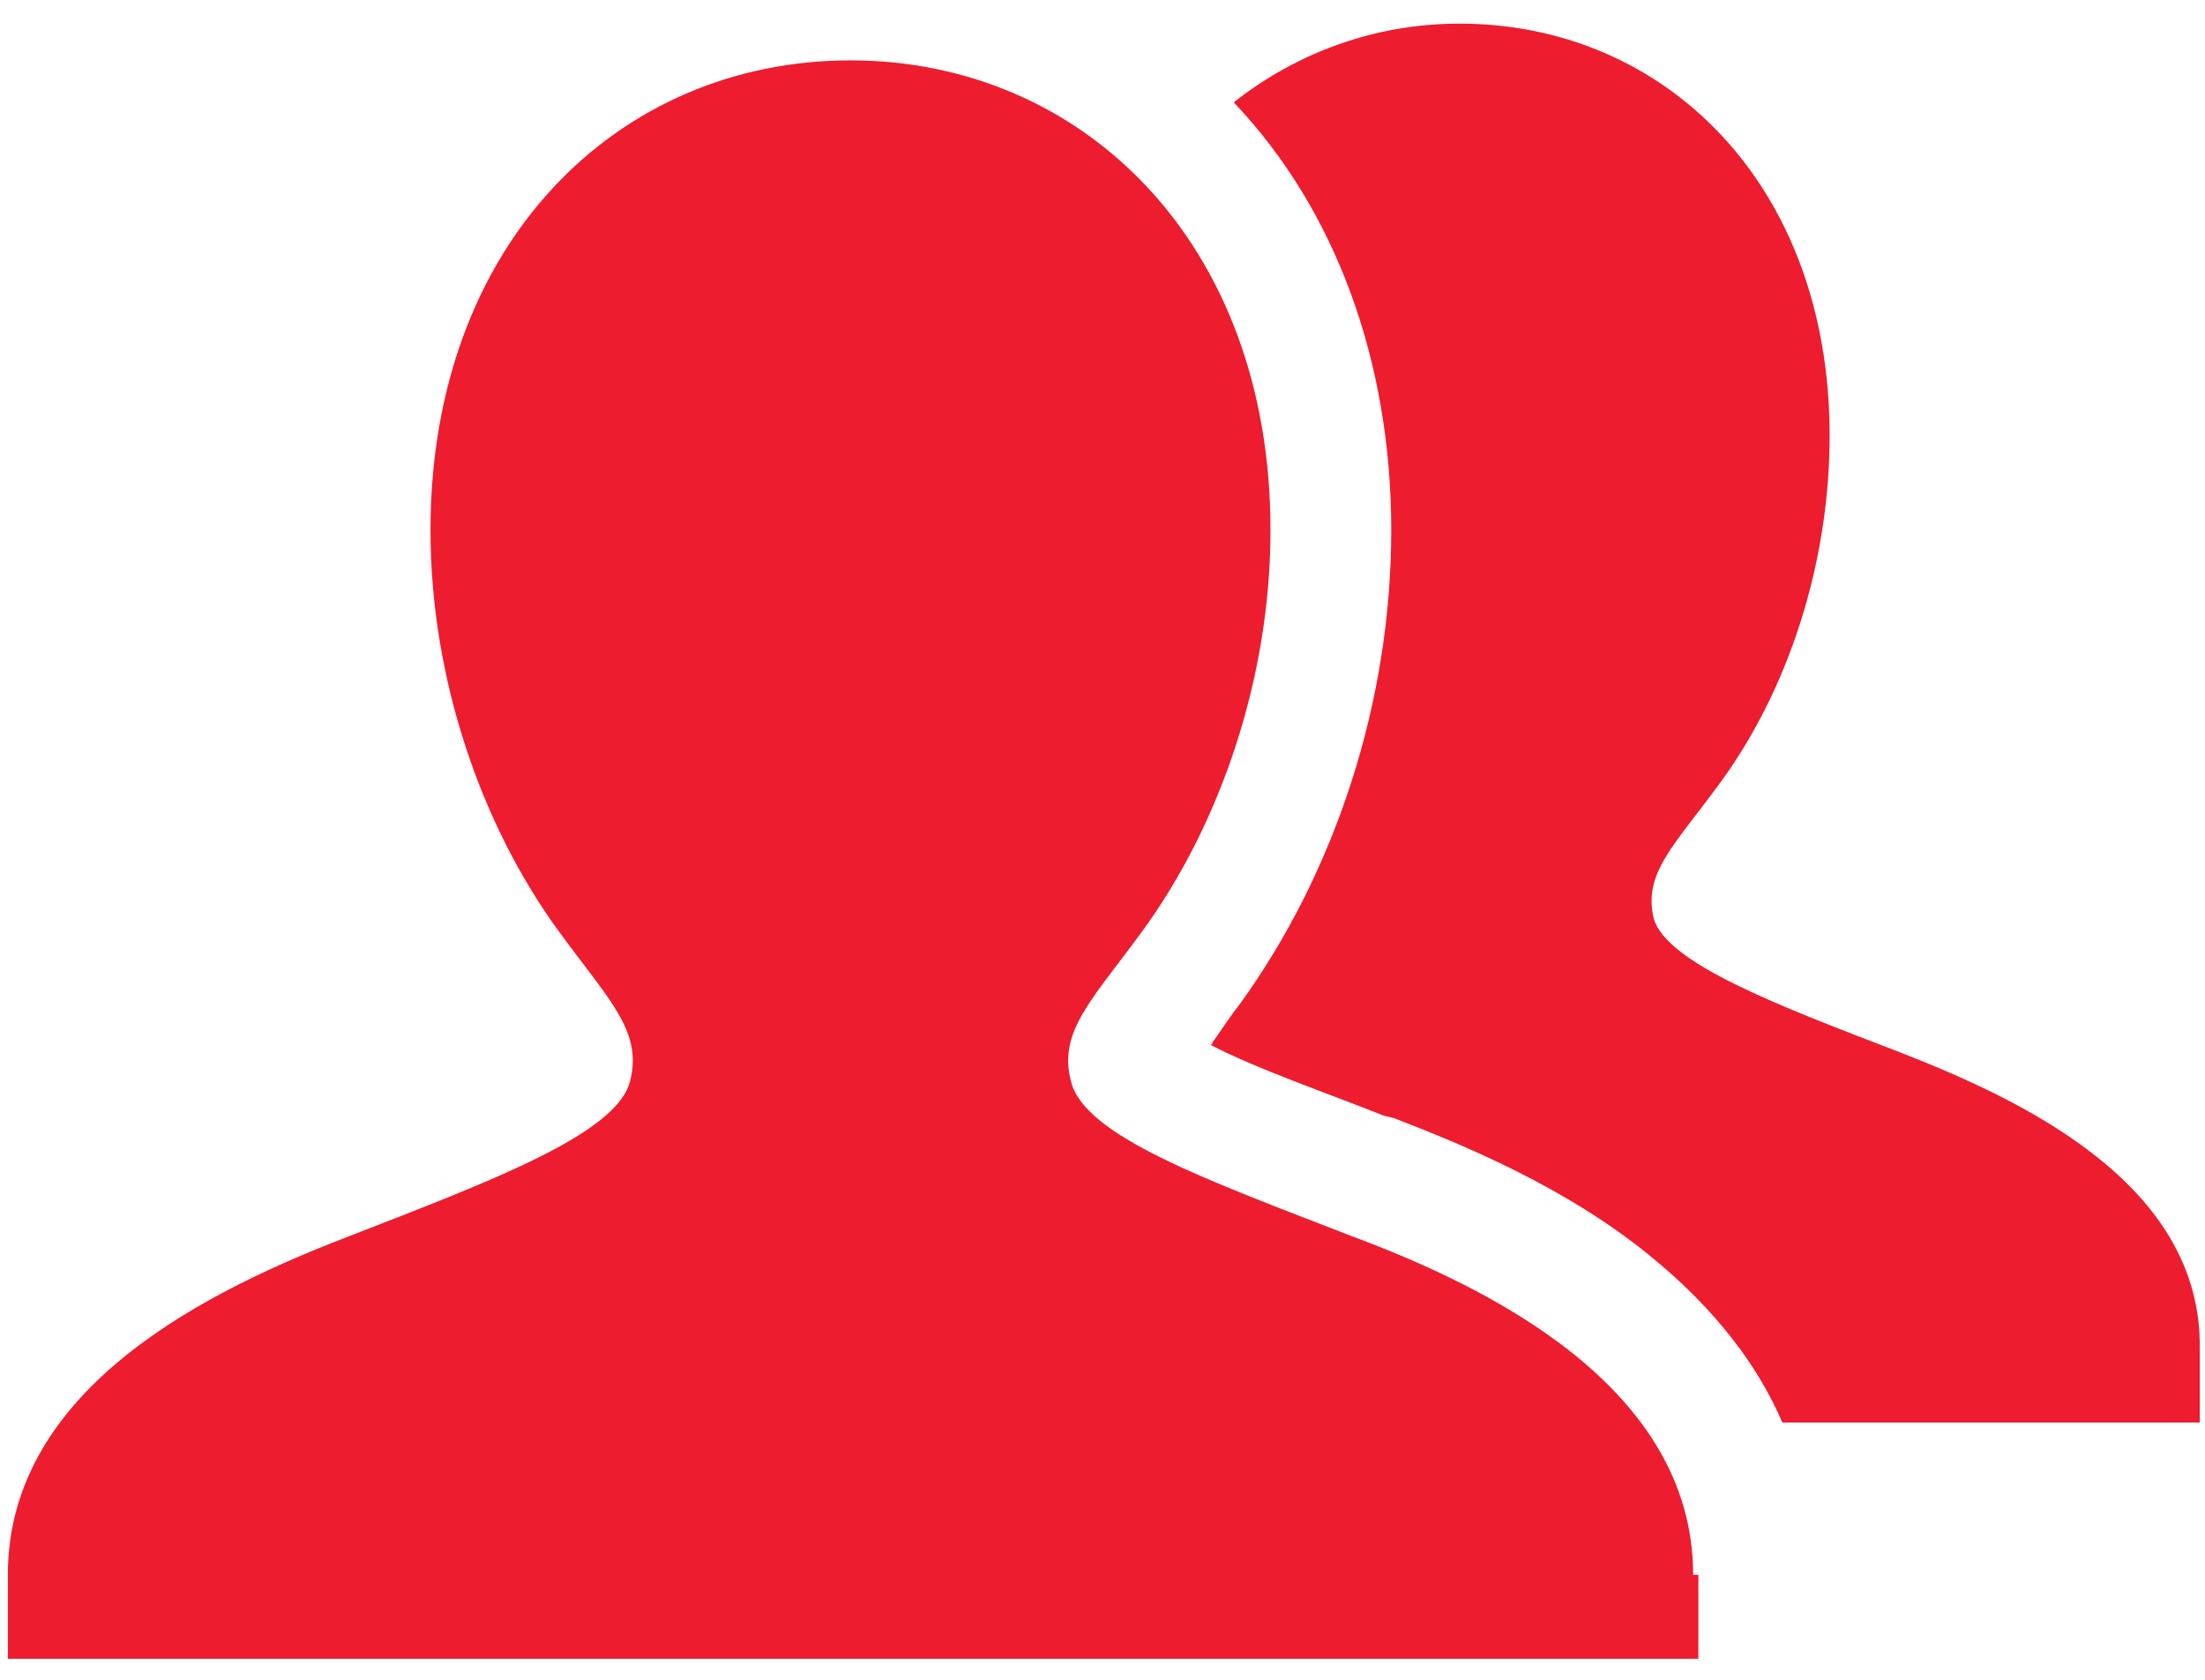 <?xml version="1.0" encoding="UTF-8"?> <svg xmlns="http://www.w3.org/2000/svg" xmlns:xlink="http://www.w3.org/1999/xlink" viewBox="379 263.3 84 64" width="2400" height="1828.571"><defs><path id="a" d="M0 0h841.9v595.3H0z"></path></defs><defs><path id="b" d="M0 0h841.9v595.3H0z"></path></defs><clipPath id="c"><use overflow="visible" xlink:href="#b"></use></clipPath><path fill="#ED1C2E" d="M451.4 303.4c-4.7-1.8-8.9-3.4-9.4-5.1-.4-1.7.7-2.7 2.4-5 2.7-3.6 4.3-8.5 4.3-13.4 0-9.6-6.3-15.7-14.1-15.7-3.2 0-6.2 1.1-8.6 3 3.9 4.1 6 9.9 6 16.3 0 6.5-2.1 13-5.8 18.1-.4.5-.7 1-1 1.4 0 0 0 .1-.1.1 1.7.9 4.6 1.9 6.6 2.7l.4.1c2.6 1 6.5 2.6 9.7 5.2 2.6 2.1 4.2 4.3 5.1 6.4h15.9v-2.8c.1-6.3-6.8-9.5-11.4-11.3" clip-path="url(#c)"></path><path fill="#ED1C2E" d="M443.5 323.3c0-7.2-7.9-11-13-12.9-5.4-2.1-10.2-3.8-10.7-5.9-.5-1.9.8-3.1 2.7-5.7 3-4.1 4.9-9.7 4.9-15.3 0-11-7.2-17.9-16-17.9-8.9 0-16 7-16 17.9 0 5.6 1.9 11.2 4.9 15.3 1.9 2.6 3.2 3.8 2.7 5.7-.5 2-5.3 3.8-10.7 5.9-5.2 2-13 5.7-13 12.9v3.2h64.4v-3.2z" clip-path="url(#c)"></path><g><defs><path id="d" d="M0 0h841.9v595.3H0z"></path></defs></g></svg> 